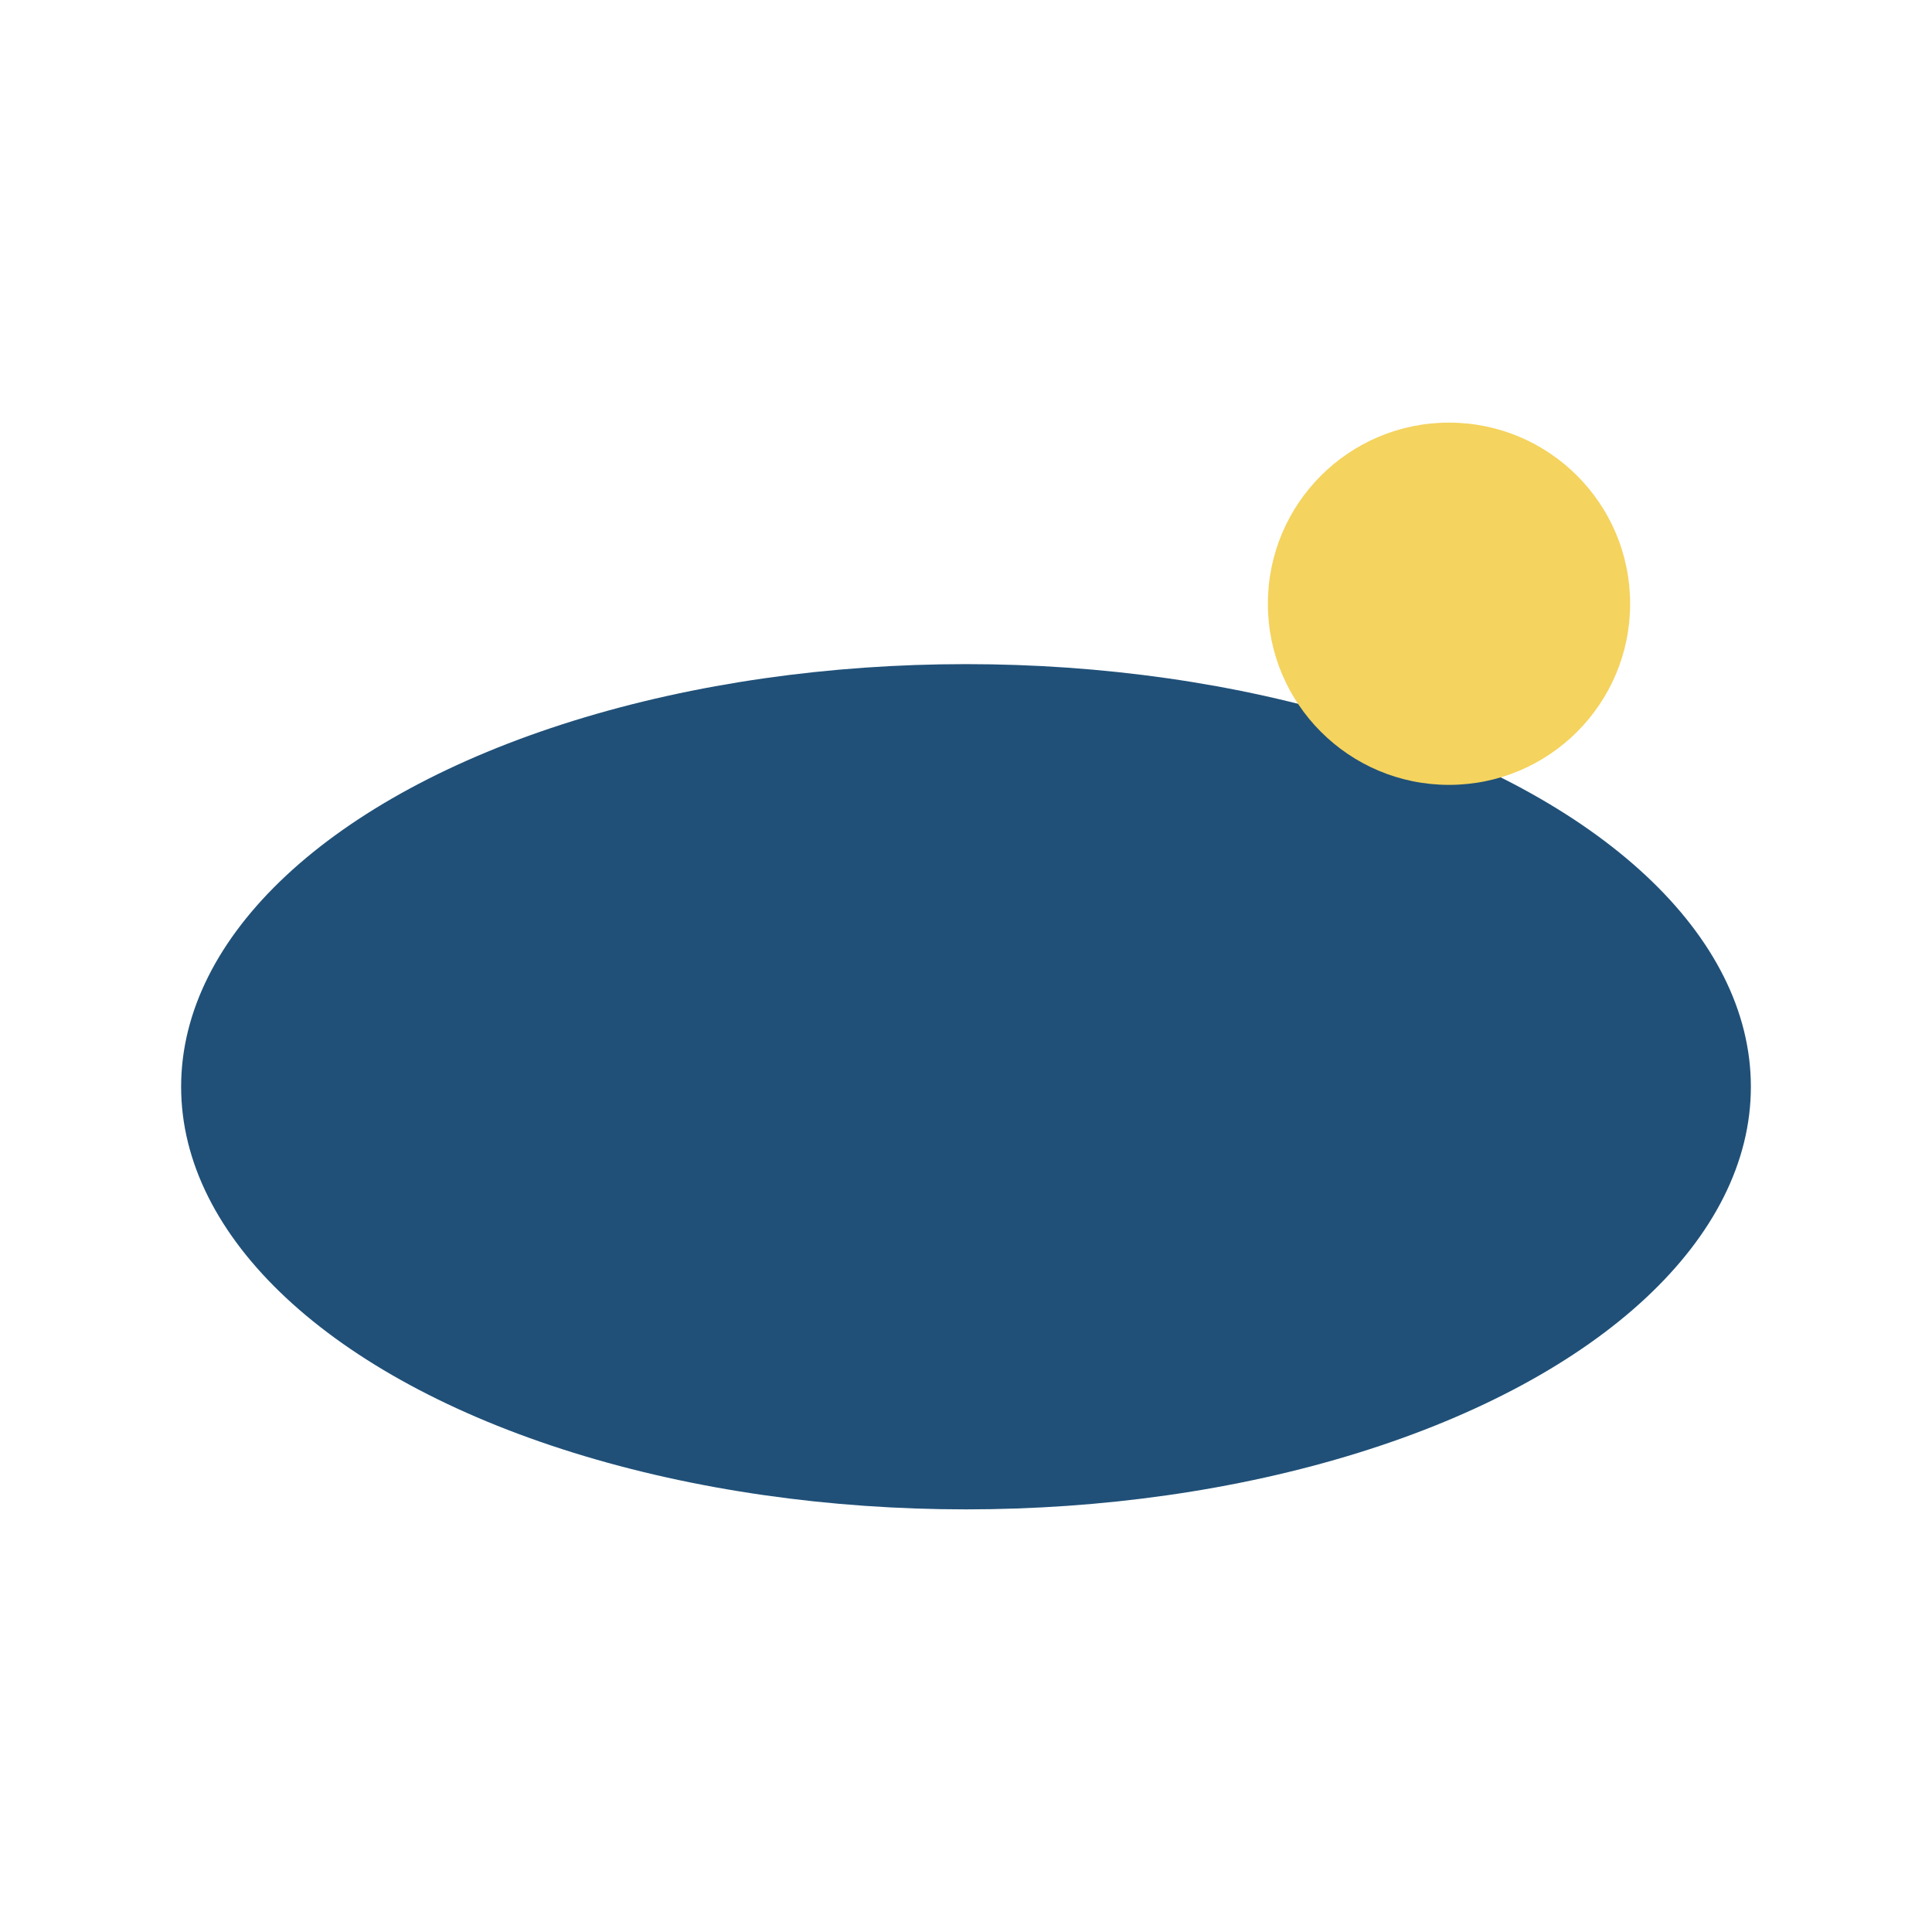 <?xml version="1.0" encoding="UTF-8"?>
<svg xmlns="http://www.w3.org/2000/svg" width="32" height="32" viewBox="0 0 32 32"><ellipse cx="16" cy="18" rx="13" ry="7" fill="#205078"/><ellipse cx="24" cy="10" rx="3" ry="3" fill="#F4D35E"/></svg>
